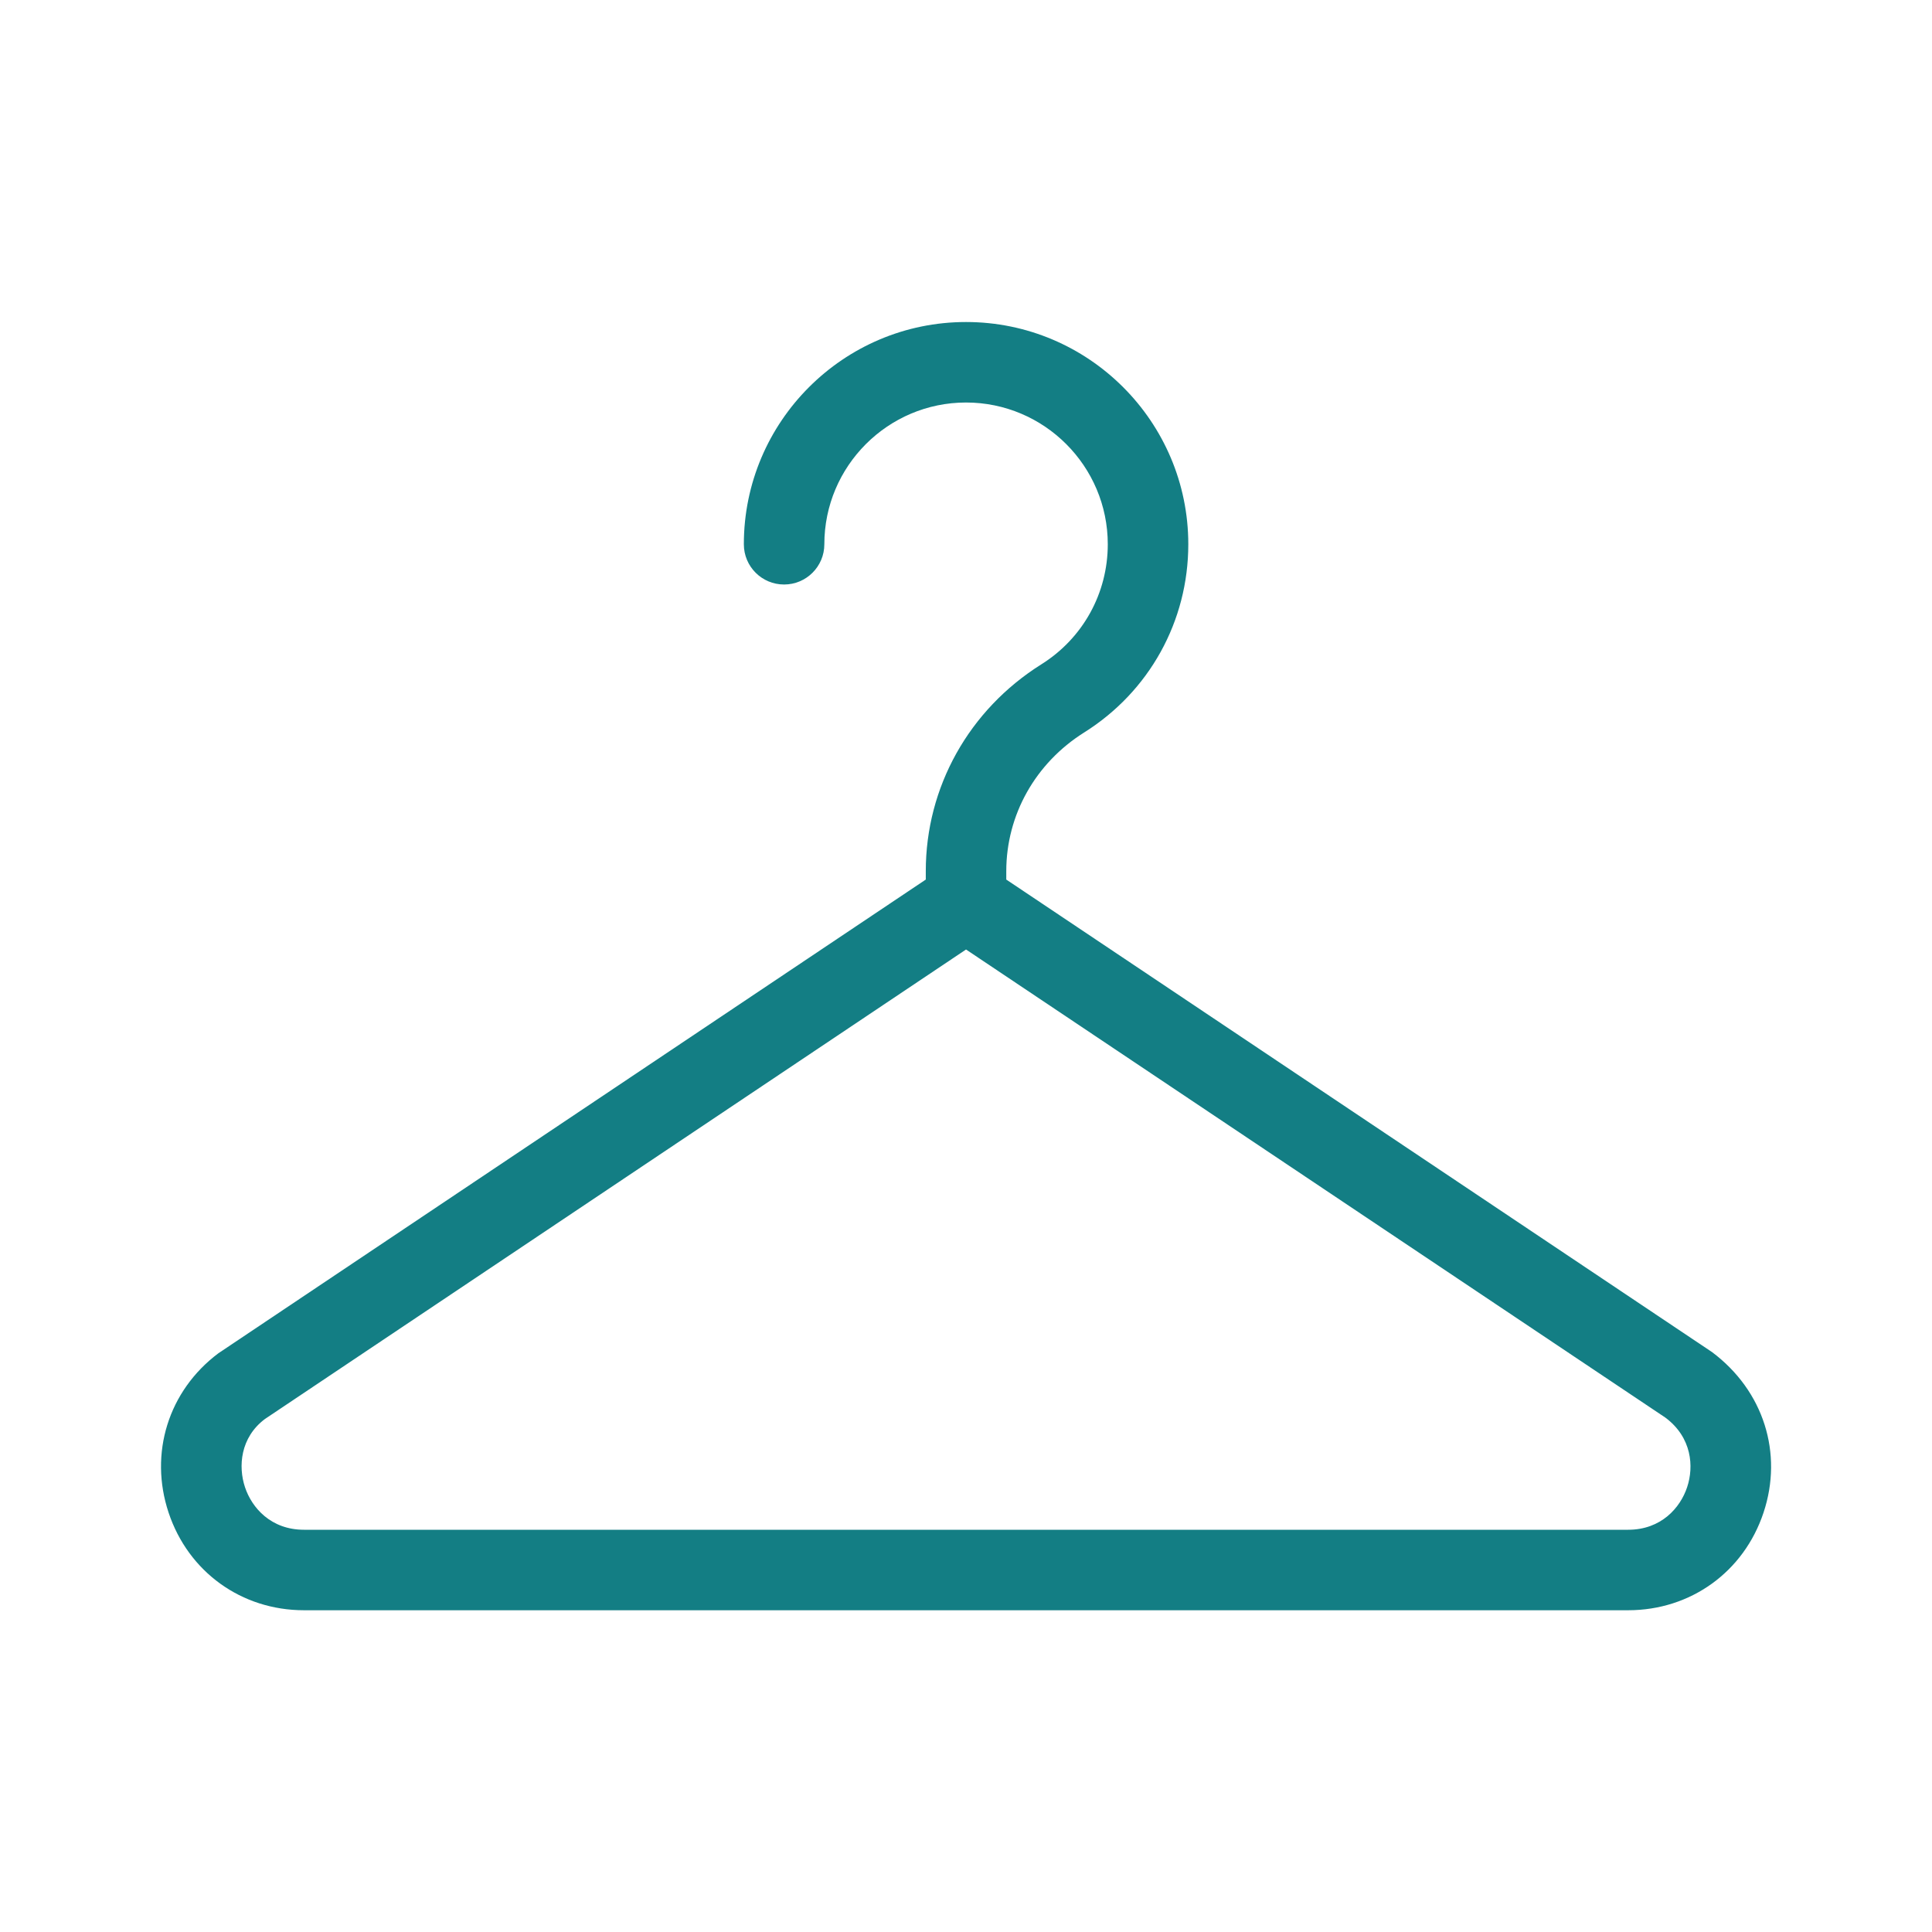 <?xml version="1.0" encoding="UTF-8"?>
<svg width="65px" height="65px" viewBox="0 0 65 65" version="1.1" xmlns="http://www.w3.org/2000/svg" xmlns:xlink="http://www.w3.org/1999/xlink">
    <title>D. Objects &amp; Activities/D1060-nutritional | OBJECTS, apple, manzana ACTIVITIES, half, open, nutritional, mitad, abierto, nutricional</title>
    <g id="desk-v4" stroke="none" stroke-width="1" fill="none" fill-rule="evenodd">
        <g id="V4_01.1_Mercado_iconos" transform="translate(-364, -1783)" fill="#137E84" fill-rule="nonzero">
            <g id="Group-8" transform="translate(0, 1616)">
                <g id="Bitmap" transform="translate(300, 150)">
                    <g id="D.-Objects-&amp;-Activities/D1060-nutritional-|-OBJECTS,-apple,-manzana-ACTIVITIES,-half,-open,-nutritional,-mitad,-abierto,-nutricional" transform="translate(64, 17)">
                        <path d="M56.762,50.034 C56.532,50.727 55.89,51.467 54.777,51.467 L10.227,51.467 C9.114,51.467 8.472,50.727 8.242,50.034 C8.012,49.343 8.08,48.366 8.914,47.74 L32.501,31.945 L56.034,47.697 C56.925,48.366 56.992,49.343 56.762,50.034 M57.599,45.489 L33.855,29.592 L33.855,29.31 C33.855,27.417 34.835,25.675 36.471,24.646 C38.668,23.268 39.979,20.9 39.979,18.311 C39.979,14.187 36.626,10.834 32.501,10.834 C28.379,10.834 25.026,14.187 25.026,18.311 C25.026,19.059 25.63,19.665 26.38,19.665 C27.127,19.665 27.734,19.059 27.734,18.311 C27.734,15.682 29.874,13.542 32.501,13.542 C35.131,13.542 37.27,15.682 37.27,18.311 C37.27,19.961 36.433,21.475 35.033,22.352 C32.601,23.88 31.147,26.48 31.147,29.31 L31.147,29.592 L7.346,45.53 C5.664,46.792 5.009,48.897 5.672,50.89 C6.336,52.886 8.126,54.175 10.227,54.175 L54.777,54.175 C56.879,54.175 58.669,52.886 59.332,50.89 C59.996,48.897 59.34,46.792 57.599,45.489" id="icon-color"></path>
                    </g>
                </g>
            </g>
        </g>
    </g>
</svg>